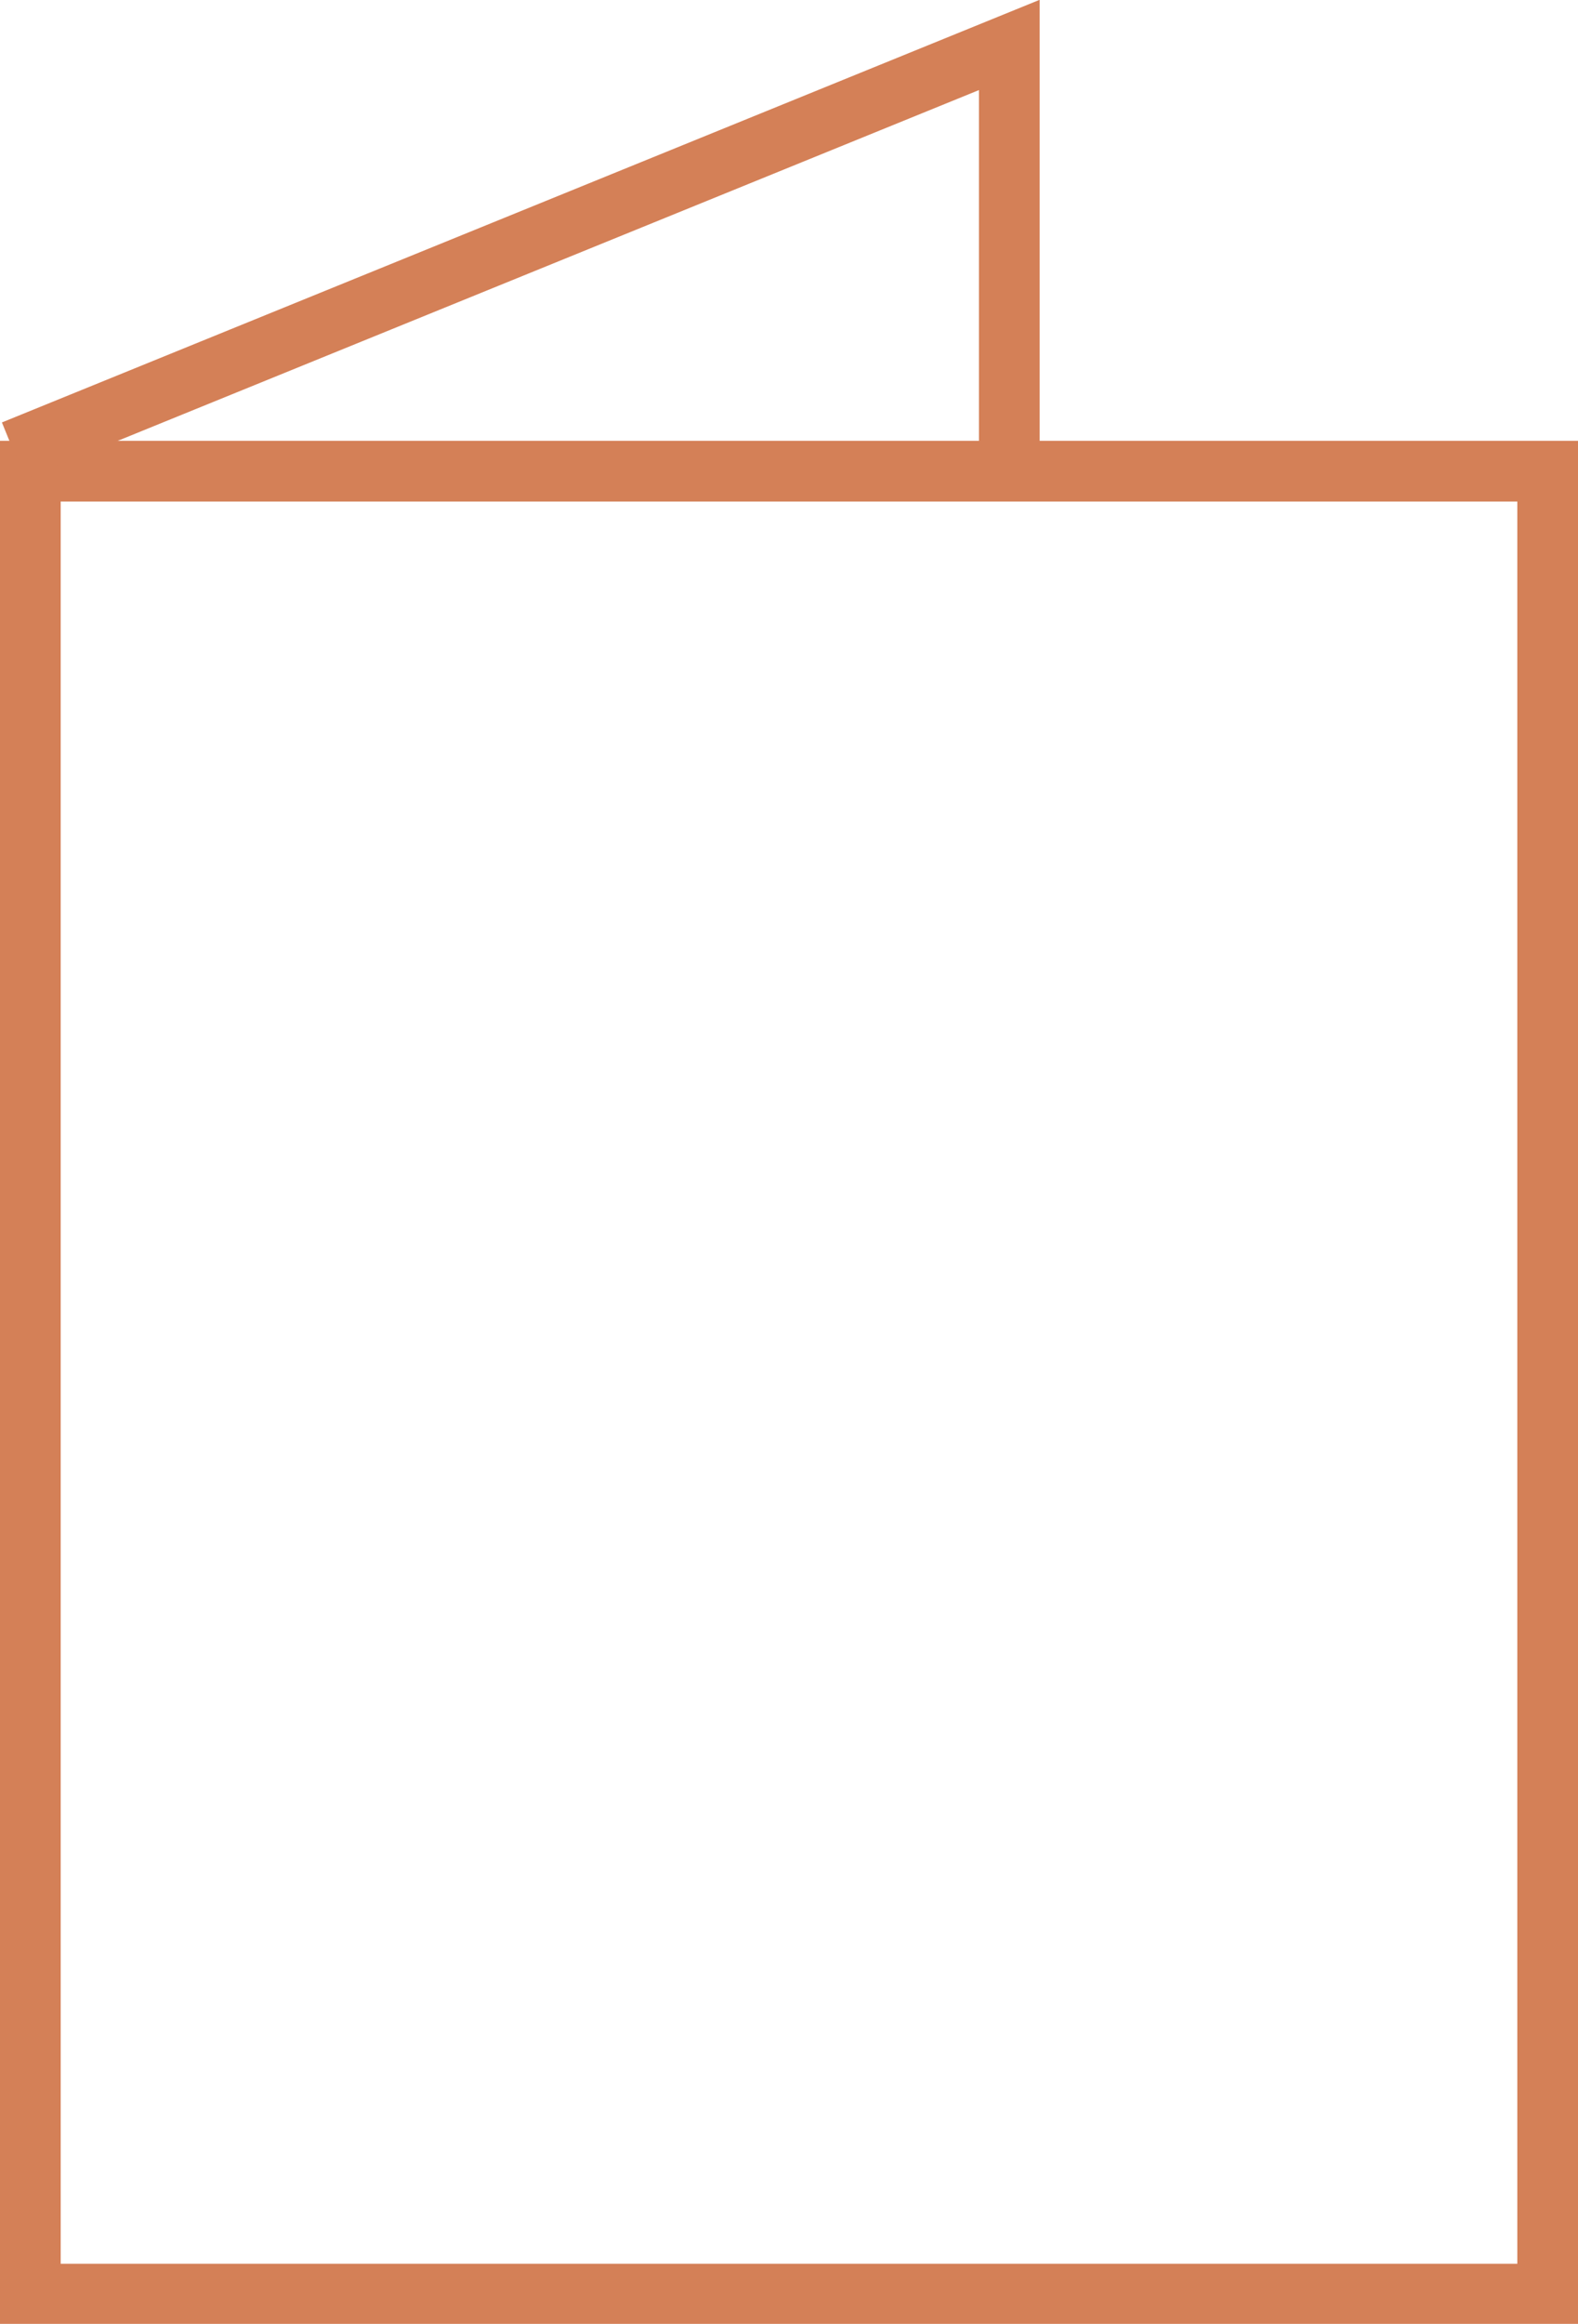 <svg xmlns="http://www.w3.org/2000/svg" xmlns:xlink="http://www.w3.org/1999/xlink" viewBox="0 0 26 38.27"><defs><clipPath id="a"><rect width="26" height="38.27" style="fill:none"/></clipPath></defs><g style="clip-path:url(#a)"><rect x="0.5" y="7.76" width="25" height="30.02" style="fill:none;stroke:#d48057"/><polyline points="0.22 7.42 16.63 0.74 16.63 7.42" style="fill:none;stroke:#d48057"/></g></svg>